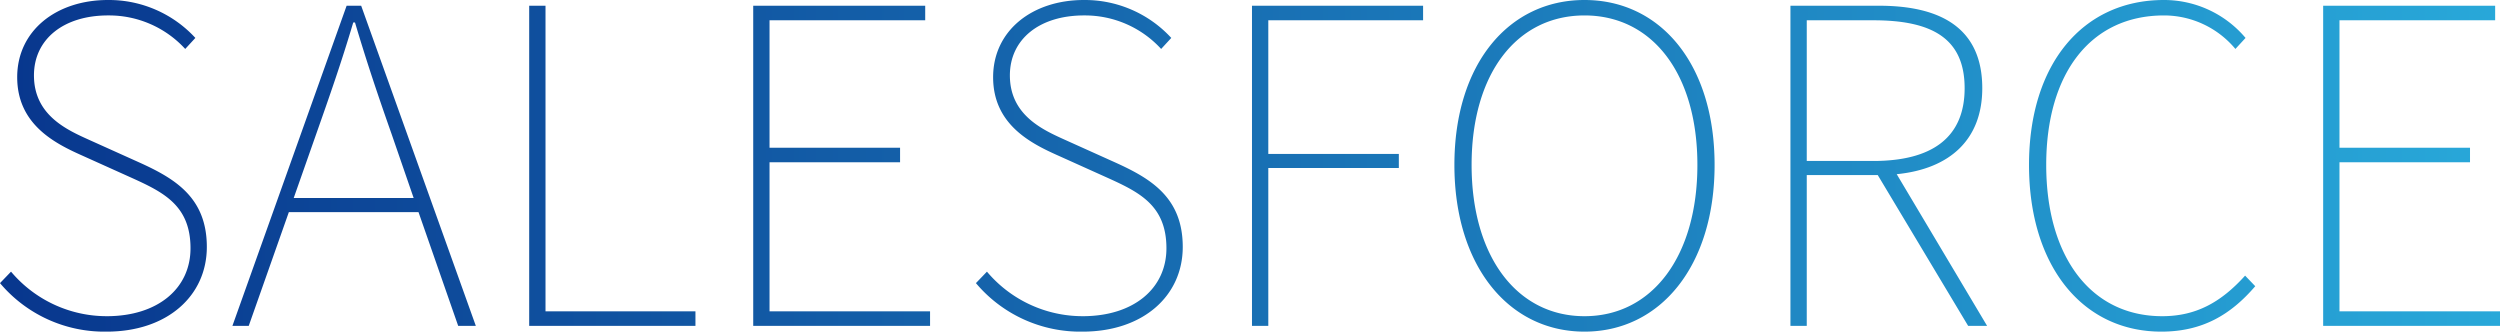 <svg xmlns="http://www.w3.org/2000/svg" xmlns:xlink="http://www.w3.org/1999/xlink" width="340.14" height="45.12" viewBox="0 0 340.14 45.12"><defs><linearGradient id="linear-gradient" y1="0.5" x2="1.049" y2="0.5" gradientUnits="objectBoundingBox"><stop offset="0" stop-color="#08368d"></stop><stop offset="1" stop-color="#2aaedd"></stop></linearGradient></defs><path id="_109" data-name="109" d="M-155.49.78c8.22,0,13.62-4.86,13.62-11.52,0-6.72-4.32-9.3-9.24-11.52l-6.66-3c-3.06-1.38-7.62-3.36-7.62-8.82,0-4.92,4.02-8.16,10.08-8.16a14.059,14.059,0,0,1,10.5,4.56l1.38-1.5a15.984,15.984,0,0,0-11.88-5.16c-7.08,0-12.36,4.2-12.36,10.5,0,6.42,5.1,9,8.88,10.68l6.66,3c4.38,1.98,8.04,3.78,8.04,9.6,0,5.46-4.44,9.24-11.4,9.24a17.03,17.03,0,0,1-13.02-6.06l-1.5,1.56A18.557,18.557,0,0,0-155.49.78Zm28.5-26.88c1.86-5.28,3.42-9.72,5.04-15.18h.24c1.62,5.46,3.12,9.9,4.98,15.18l3,8.7h-16.32ZM-138.39,0h2.22l5.46-15.48h17.64L-107.67,0h2.4l-15.6-43.56h-1.98Zm40.38,0h22.62V-1.98h-20.4V-43.56h-2.22Zm30.48,0h24.06V-1.98H-65.31V-22.26h17.76v-1.98H-65.31V-41.58h21.18v-1.98h-23.4Zm44.82.78c8.22,0,13.62-4.86,13.62-11.52,0-6.72-4.32-9.3-9.24-11.52l-6.66-3c-3.06-1.38-7.62-3.36-7.62-8.82,0-4.92,4.02-8.16,10.08-8.16a14.059,14.059,0,0,1,10.5,4.56l1.38-1.5a15.984,15.984,0,0,0-11.88-5.16c-7.08,0-12.36,4.2-12.36,10.5,0,6.42,5.1,9,8.88,10.68l6.66,3c4.38,1.98,8.04,3.78,8.04,9.6,0,5.46-4.44,9.24-11.4,9.24A17.03,17.03,0,0,1-35.73-7.38l-1.5,1.56A18.557,18.557,0,0,0-22.71.78ZM.33,0H2.55V-21.48H20.31V-23.4H2.55V-41.58H23.61v-1.98H.33ZM45.57.78c10.32,0,17.7-8.94,17.7-22.68s-7.38-22.44-17.7-22.44-17.7,8.7-17.7,22.44S35.25.78,45.57.78Zm0-2.1c-9.18,0-15.36-8.1-15.36-20.58s6.18-20.34,15.36-20.34S60.93-34.38,60.93-21.9,54.75-1.32,45.57-1.32ZM73.59,0h2.22V-20.52h9.66L97.77,0h2.58L88.05-20.64c7.2-.72,11.64-4.68,11.64-11.7,0-8.04-5.46-11.22-14.04-11.22H73.59Zm2.22-22.44V-41.58h9.06c7.98,0,12.42,2.46,12.42,9.24,0,6.72-4.44,9.9-12.42,9.9ZM124.05.78c5.64,0,9.48-2.34,12.78-6.18l-1.38-1.44c-3.3,3.66-6.72,5.52-11.28,5.52-9.72,0-15.78-8.1-15.78-20.58s6.06-20.34,16.02-20.34a12.657,12.657,0,0,1,9.72,4.56l1.38-1.5a14.513,14.513,0,0,0-11.1-5.16c-11.04,0-18.36,8.7-18.36,22.44S113.31.78,124.05.78ZM146.07,0h24.06V-1.98H148.29V-22.26h17.76v-1.98H148.29V-41.58h21.18v-1.98h-23.4Z" transform="translate(170.01 44.34)" fill="url(#linear-gradient)"></path></svg>